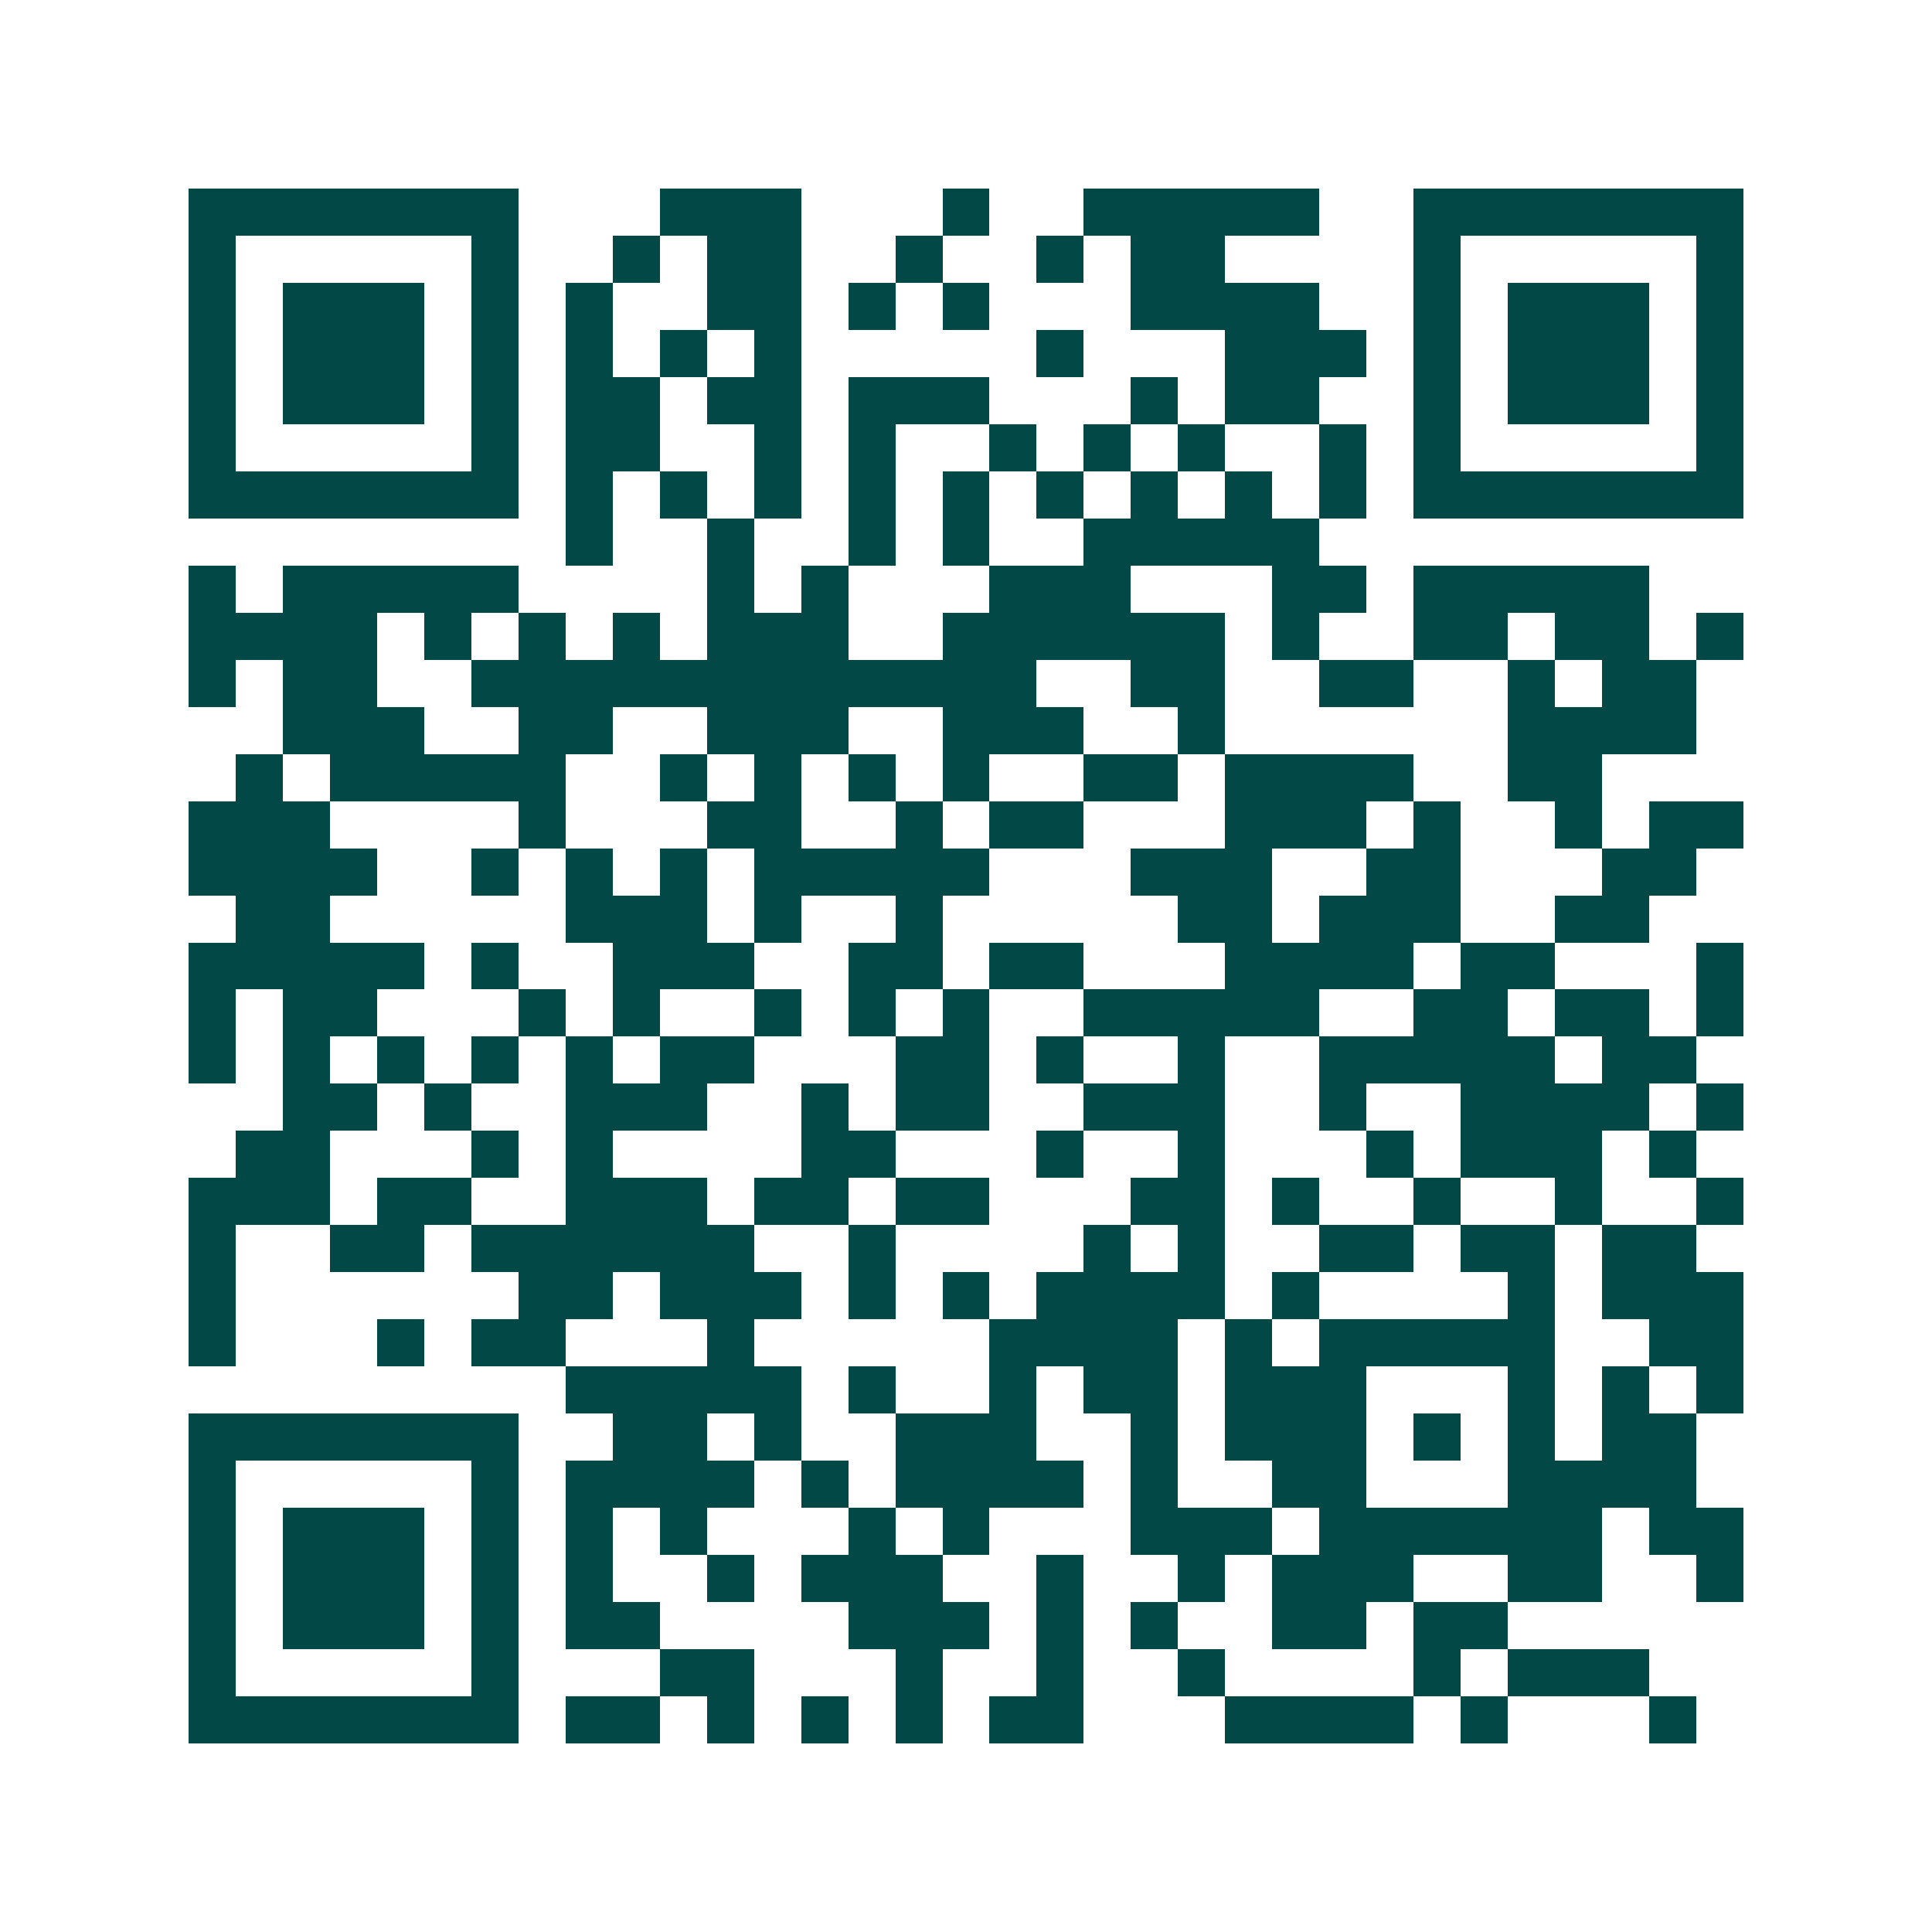 <svg xmlns="http://www.w3.org/2000/svg" width="200" height="200" viewBox="0 0 41 41" shape-rendering="crispEdges"><path fill="#ffffff" d="M0 0h41v41H0z"/><path stroke="#014847" d="M4 4.5h7m3 0h3m3 0h1m2 0h5m2 0h7M4 5.5h1m5 0h1m2 0h1m1 0h2m2 0h1m2 0h1m1 0h2m4 0h1m5 0h1M4 6.5h1m1 0h3m1 0h1m1 0h1m2 0h2m1 0h1m1 0h1m3 0h4m2 0h1m1 0h3m1 0h1M4 7.5h1m1 0h3m1 0h1m1 0h1m1 0h1m1 0h1m5 0h1m3 0h3m1 0h1m1 0h3m1 0h1M4 8.5h1m1 0h3m1 0h1m1 0h2m1 0h2m1 0h3m3 0h1m1 0h2m2 0h1m1 0h3m1 0h1M4 9.5h1m5 0h1m1 0h2m2 0h1m1 0h1m2 0h1m1 0h1m1 0h1m2 0h1m1 0h1m5 0h1M4 10.5h7m1 0h1m1 0h1m1 0h1m1 0h1m1 0h1m1 0h1m1 0h1m1 0h1m1 0h1m1 0h7M12 11.5h1m2 0h1m2 0h1m1 0h1m2 0h5M4 12.5h1m1 0h5m4 0h1m1 0h1m3 0h3m3 0h2m1 0h5M4 13.5h4m1 0h1m1 0h1m1 0h1m1 0h3m2 0h6m1 0h1m2 0h2m1 0h2m1 0h1M4 14.5h1m1 0h2m2 0h12m2 0h2m2 0h2m2 0h1m1 0h2M6 15.5h3m2 0h2m2 0h3m2 0h3m2 0h1m6 0h4M5 16.5h1m1 0h5m2 0h1m1 0h1m1 0h1m1 0h1m2 0h2m1 0h4m2 0h2M4 17.5h3m4 0h1m3 0h2m2 0h1m1 0h2m3 0h3m1 0h1m2 0h1m1 0h2M4 18.5h4m2 0h1m1 0h1m1 0h1m1 0h5m3 0h3m2 0h2m3 0h2M5 19.5h2m5 0h3m1 0h1m2 0h1m5 0h2m1 0h3m2 0h2M4 20.5h5m1 0h1m2 0h3m2 0h2m1 0h2m3 0h4m1 0h2m3 0h1M4 21.5h1m1 0h2m3 0h1m1 0h1m2 0h1m1 0h1m1 0h1m2 0h5m2 0h2m1 0h2m1 0h1M4 22.5h1m1 0h1m1 0h1m1 0h1m1 0h1m1 0h2m3 0h2m1 0h1m2 0h1m2 0h5m1 0h2M6 23.5h2m1 0h1m2 0h3m2 0h1m1 0h2m2 0h3m2 0h1m2 0h4m1 0h1M5 24.5h2m3 0h1m1 0h1m4 0h2m3 0h1m2 0h1m3 0h1m1 0h3m1 0h1M4 25.5h3m1 0h2m2 0h3m1 0h2m1 0h2m3 0h2m1 0h1m2 0h1m2 0h1m2 0h1M4 26.5h1m2 0h2m1 0h6m2 0h1m4 0h1m1 0h1m2 0h2m1 0h2m1 0h2M4 27.5h1m6 0h2m1 0h3m1 0h1m1 0h1m1 0h4m1 0h1m4 0h1m1 0h3M4 28.5h1m3 0h1m1 0h2m3 0h1m5 0h4m1 0h1m1 0h5m2 0h2M12 29.5h5m1 0h1m2 0h1m1 0h2m1 0h3m3 0h1m1 0h1m1 0h1M4 30.5h7m2 0h2m1 0h1m2 0h3m2 0h1m1 0h3m1 0h1m1 0h1m1 0h2M4 31.5h1m5 0h1m1 0h4m1 0h1m1 0h4m1 0h1m2 0h2m3 0h4M4 32.5h1m1 0h3m1 0h1m1 0h1m1 0h1m3 0h1m1 0h1m3 0h3m1 0h6m1 0h2M4 33.5h1m1 0h3m1 0h1m1 0h1m2 0h1m1 0h3m2 0h1m2 0h1m1 0h3m2 0h2m2 0h1M4 34.5h1m1 0h3m1 0h1m1 0h2m4 0h3m1 0h1m1 0h1m2 0h2m1 0h2M4 35.5h1m5 0h1m3 0h2m3 0h1m2 0h1m2 0h1m4 0h1m1 0h3M4 36.5h7m1 0h2m1 0h1m1 0h1m1 0h1m1 0h2m3 0h4m1 0h1m3 0h1"/></svg>
